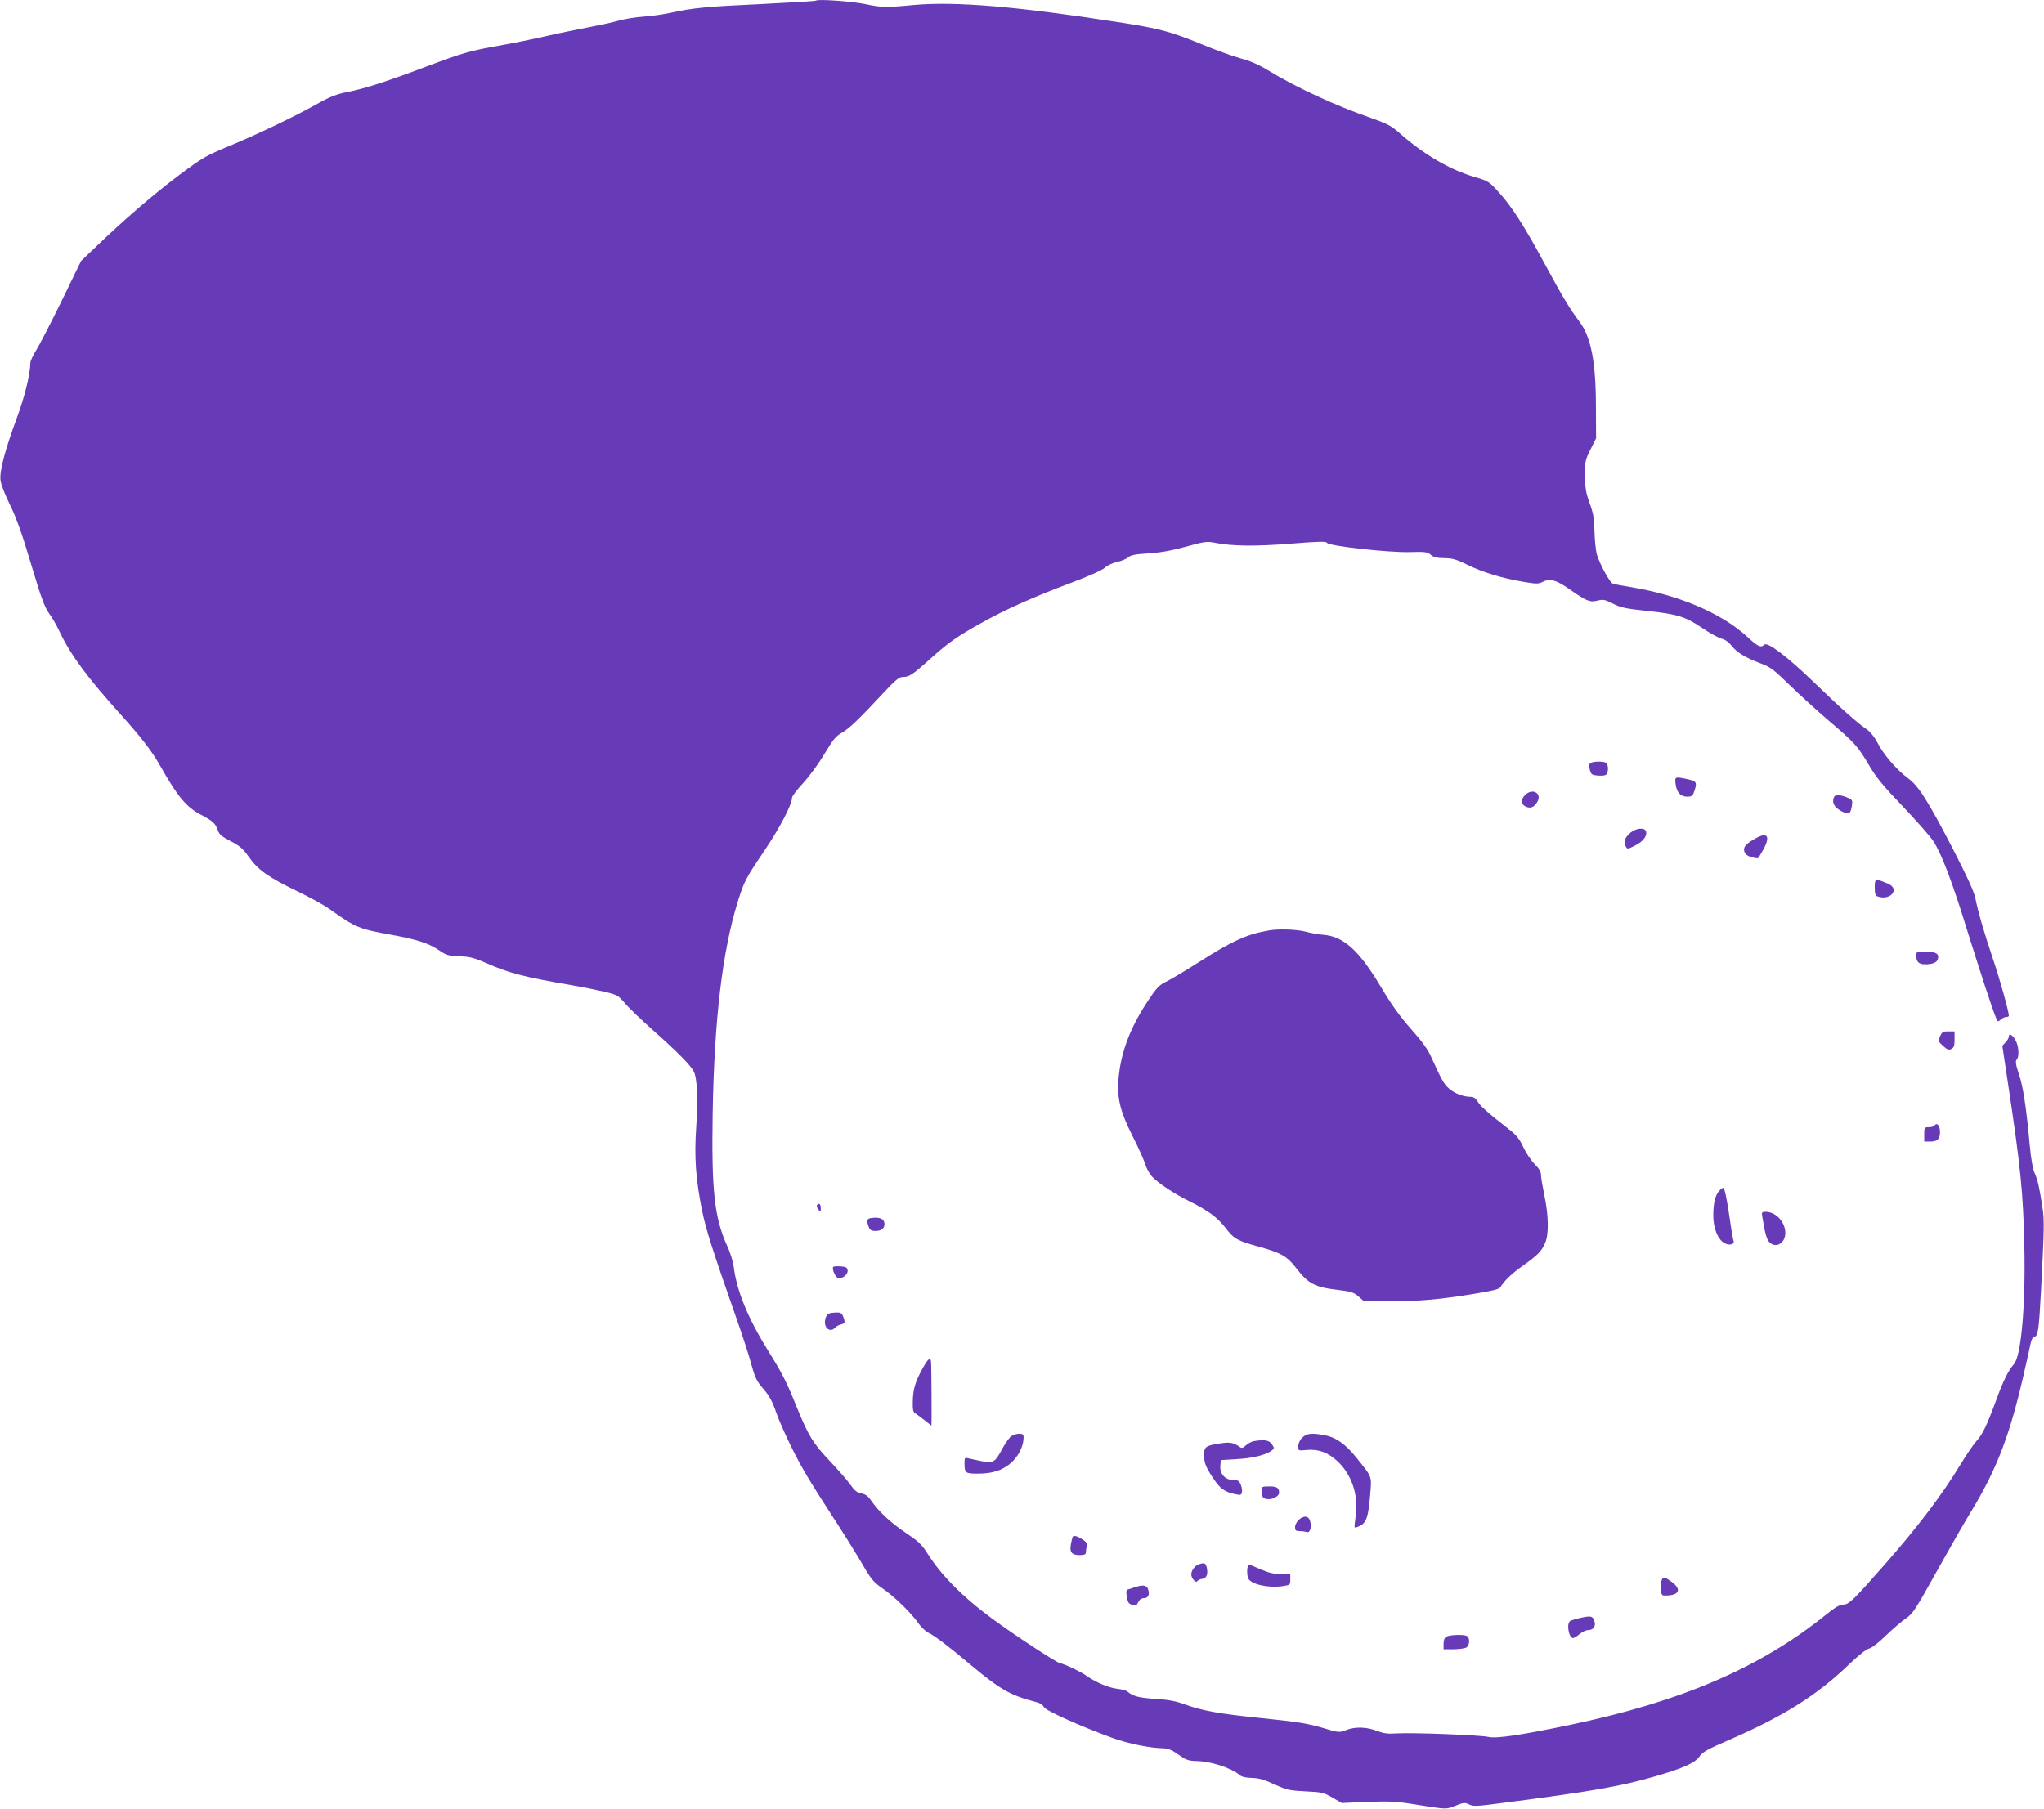 <?xml version="1.0" standalone="no"?>
<!DOCTYPE svg PUBLIC "-//W3C//DTD SVG 20010904//EN"
 "http://www.w3.org/TR/2001/REC-SVG-20010904/DTD/svg10.dtd">
<svg version="1.0" xmlns="http://www.w3.org/2000/svg"
 width="1280pt" height="1133pt" viewBox="0 0 1280 1133"
 preserveAspectRatio="xMidYMid meet">
<g transform="translate(0,1133) scale(0.1,-0.1)"
fill="#673ab7" stroke="none">
<path d="M5109 11326 c-3 -3 -153 -12 -335 -21 -347 -16 -436 -24 -574 -55
-47 -10 -123 -21 -170 -24 -47 -3 -116 -14 -155 -25 -38 -11 -122 -29 -185
-41 -63 -12 -182 -36 -265 -55 -82 -19 -215 -46 -295 -60 -191 -34 -231 -46
-455 -130 -243 -92 -389 -140 -499 -161 -70 -14 -109 -29 -194 -77 -132 -74
-347 -177 -512 -247 -188 -78 -194 -82 -350 -198 -157 -118 -343 -278 -508
-437 l-104 -99 -122 -251 c-67 -137 -139 -276 -159 -308 -20 -31 -37 -68 -37
-81 0 -66 -36 -214 -85 -345 -72 -194 -109 -333 -102 -388 2 -24 29 -94 60
-156 40 -82 76 -182 132 -372 62 -208 85 -269 111 -305 19 -25 50 -79 69 -120
69 -145 174 -286 385 -520 128 -142 192 -226 245 -320 108 -191 163 -256 253
-303 76 -40 92 -55 107 -100 8 -23 26 -38 80 -66 58 -30 77 -47 113 -98 56
-80 121 -127 301 -214 80 -38 172 -89 205 -113 163 -116 182 -124 386 -161
161 -29 234 -53 298 -96 49 -34 63 -37 152 -40 40 -1 79 -12 140 -39 143 -64
239 -89 535 -140 66 -11 159 -30 207 -41 83 -20 89 -23 129 -70 22 -27 104
-106 182 -175 152 -135 229 -214 251 -254 22 -40 28 -173 16 -348 -13 -190 -3
-328 36 -522 24 -118 64 -245 217 -681 36 -102 78 -230 92 -285 24 -85 34
-106 76 -154 36 -42 56 -77 79 -145 17 -50 62 -151 99 -225 69 -138 110 -205
288 -480 55 -85 126 -200 158 -255 51 -88 67 -106 123 -145 72 -49 179 -153
223 -217 17 -24 44 -50 62 -59 45 -23 122 -81 272 -207 178 -149 245 -187 401
-227 26 -6 44 -18 51 -32 9 -21 225 -119 431 -194 92 -34 241 -64 315 -64 21
0 51 -9 67 -20 17 -11 43 -29 60 -40 19 -13 46 -20 77 -20 91 0 225 -43 276
-88 12 -11 39 -17 76 -18 43 -1 77 -10 141 -40 78 -35 94 -39 195 -44 102 -5
114 -7 169 -39 l58 -34 162 7 c137 5 180 3 291 -15 207 -33 200 -33 260 -9 50
20 58 21 85 8 26 -13 49 -12 207 9 565 73 745 105 958 167 175 51 250 84 277
124 19 28 51 46 181 102 347 151 555 281 757 476 56 54 107 94 124 98 17 4 63
39 107 83 43 41 99 89 125 107 42 28 59 54 188 286 78 140 177 314 221 385
158 261 238 468 323 835 22 96 44 192 48 214 4 24 13 40 24 43 23 6 28 40 41
283 20 390 22 451 9 529 -20 130 -29 171 -49 214 -11 26 -23 91 -30 172 -22
240 -41 367 -68 447 -20 59 -23 82 -14 91 18 18 13 89 -9 125 -20 33 -40 42
-40 19 0 -7 -9 -23 -20 -35 l-21 -22 35 -232 c80 -530 96 -692 103 -1025 8
-370 -20 -687 -65 -737 -34 -37 -69 -108 -110 -222 -60 -163 -86 -217 -125
-260 -19 -22 -63 -85 -97 -142 -116 -192 -272 -398 -479 -633 -194 -221 -223
-249 -257 -249 -23 0 -52 -17 -115 -68 -410 -329 -901 -540 -1599 -686 -297
-62 -459 -87 -509 -75 -52 12 -477 28 -576 22 -55 -4 -81 0 -123 16 -63 25
-137 27 -192 5 -43 -17 -46 -17 -155 16 -90 26 -153 36 -388 60 -251 26 -352
44 -457 81 -65 24 -110 33 -195 38 -103 7 -139 16 -175 46 -8 7 -38 15 -67 18
-50 6 -129 39 -185 78 -37 27 -137 75 -173 83 -26 7 -287 178 -425 280 -182
134 -320 274 -402 406 -34 54 -55 75 -130 125 -98 66 -173 135 -219 201 -22
33 -38 45 -65 50 -26 5 -42 17 -66 51 -17 25 -74 91 -127 147 -110 116 -137
160 -211 341 -66 164 -91 212 -180 355 -126 203 -196 373 -215 524 -4 32 -22
91 -40 130 -81 176 -100 349 -92 831 10 593 61 1019 158 1330 40 127 47 141
172 326 93 139 167 281 167 323 0 9 31 50 70 92 39 42 98 123 133 182 53 89
71 111 108 132 45 25 107 84 264 253 73 78 96 97 119 97 40 0 60 13 171 113
115 103 168 140 320 225 147 83 334 166 561 251 112 42 198 81 213 95 14 14
48 30 76 36 27 6 59 19 70 29 15 14 44 20 127 25 75 5 144 17 235 42 118 33
132 34 183 24 107 -21 252 -23 474 -5 177 14 220 15 226 5 12 -20 381 -61 516
-58 100 3 114 1 134 -17 17 -15 37 -20 83 -21 51 0 77 -7 147 -42 97 -47 214
-83 348 -106 85 -14 96 -14 124 0 44 23 84 11 164 -45 109 -76 130 -85 177
-73 35 9 46 7 96 -18 48 -25 79 -32 211 -46 193 -20 245 -36 349 -107 46 -31
100 -61 121 -67 24 -6 47 -23 64 -45 32 -41 87 -75 181 -110 62 -23 83 -39
180 -134 61 -59 171 -160 246 -224 165 -140 183 -161 254 -281 43 -74 89 -130
209 -255 84 -88 170 -186 192 -218 52 -79 119 -254 218 -576 78 -249 146 -458
175 -531 11 -27 13 -28 30 -12 9 9 25 16 34 16 9 0 17 3 17 8 0 26 -57 231
-100 357 -56 167 -92 290 -110 380 -9 42 -51 134 -139 305 -158 305 -217 398
-282 445 -70 52 -153 147 -190 220 -20 38 -46 71 -68 86 -59 40 -165 134 -329
293 -171 165 -294 258 -314 238 -21 -21 -39 -13 -108 51 -160 147 -430 262
-735 311 -49 8 -97 17 -106 21 -19 7 -83 126 -100 185 -6 25 -13 90 -14 145
-2 81 -8 114 -31 175 -22 62 -28 92 -28 170 -1 90 1 99 34 165 l35 70 -1 200
c0 277 -31 434 -102 529 -63 83 -107 157 -219 364 -126 234 -209 364 -291 452
-56 62 -64 67 -143 90 -157 45 -323 142 -473 275 -52 46 -76 59 -180 96 -222
77 -469 191 -646 299 -57 35 -113 59 -170 74 -47 13 -157 52 -245 89 -200 82
-265 99 -540 141 -620 96 -1003 128 -1260 105 -180 -17 -203 -16 -305 5 -84
18 -300 33 -311 22z"/>
<path d="M9961 6551 c-11 -7 -12 -17 -5 -43 9 -30 13 -33 53 -36 29 -2 47 1
52 10 14 22 10 65 -7 72 -23 9 -77 7 -93 -3z"/>
<path d="M10493 6419 c7 -53 31 -79 73 -79 27 0 34 5 43 31 20 58 16 66 -39
78 -82 18 -83 17 -77 -30z"/>
<path d="M9550 6350 c-27 -27 -25 -58 4 -72 31 -13 50 -6 71 26 36 55 -27 94
-75 46z"/>
<path d="M11484 6336 c-13 -34 2 -61 44 -85 50 -27 60 -22 69 32 5 35 4 38
-30 52 -46 19 -76 19 -83 1z"/>
<path d="M10211 6115 c-36 -31 -46 -57 -31 -85 11 -20 11 -20 61 5 51 26 76
61 66 89 -10 25 -61 19 -96 -9z"/>
<path d="M10987 6075 c-57 -33 -70 -50 -64 -77 5 -17 18 -28 43 -36 21 -6 40
-9 43 -7 3 2 19 28 35 57 45 84 22 110 -57 63z"/>
<path d="M11740 5772 c0 -36 4 -52 16 -56 81 -31 146 46 67 79 -80 34 -83 33
-83 -23z"/>
<path d="M7950 5503 c-139 -23 -231 -65 -442 -199 -81 -52 -172 -106 -202
-121 -46 -22 -62 -38 -114 -117 -115 -170 -176 -334 -188 -500 -9 -118 12
-200 89 -353 36 -71 70 -148 78 -173 7 -25 26 -60 43 -79 38 -41 135 -106 236
-156 117 -58 173 -100 223 -164 55 -71 72 -81 208 -119 142 -39 179 -61 234
-132 79 -102 116 -122 269 -140 76 -9 94 -15 123 -40 l34 -30 163 0 c188 0
307 10 526 46 112 18 158 29 165 41 27 43 74 88 144 137 91 65 115 89 137 141
24 54 22 173 -5 299 -11 54 -21 111 -21 127 0 20 -12 40 -39 67 -22 22 -54 69
-71 106 -25 53 -44 77 -92 114 -134 105 -177 143 -194 172 -13 21 -26 30 -44
30 -46 0 -100 21 -135 51 -33 29 -46 52 -113 200 -20 46 -59 99 -125 173 -69
78 -122 151 -188 262 -139 233 -235 319 -363 329 -29 2 -79 11 -111 20 -55 14
-166 18 -225 8z"/>
<path d="M12000 5342 c0 -36 17 -52 55 -52 48 0 74 11 80 32 11 33 -12 48 -76
48 -58 0 -59 -1 -59 -28z"/>
<path d="M12149 4839 c-12 -30 -11 -33 20 -61 26 -23 35 -26 51 -18 16 8 20
21 20 60 l0 50 -39 0 c-34 0 -40 -4 -52 -31z"/>
<path d="M12115 4281 c-3 -6 -19 -11 -36 -11 -28 0 -29 -2 -29 -45 l0 -45 40
0 c46 0 63 22 58 72 -3 32 -21 48 -33 29z"/>
<path d="M10766 3871 c-25 -27 -37 -77 -37 -154 -1 -80 30 -154 73 -175 30
-14 62 -6 54 15 -3 8 -13 62 -21 121 -21 146 -35 212 -44 212 -4 0 -15 -8 -25
-19z"/>
<path d="M5116 3781 c-3 -4 1 -17 9 -27 14 -18 14 -18 15 9 0 26 -13 36 -24
18z"/>
<path d="M11036 3708 c18 -109 28 -142 45 -159 40 -40 99 -6 99 58 0 69 -59
133 -124 133 -23 0 -25 -3 -20 -32z"/>
<path d="M5463 3702 c-35 -3 -39 -14 -23 -56 8 -21 16 -26 44 -26 38 0 59 19
54 51 -4 25 -29 36 -75 31z"/>
<path d="M5218 3395 c-10 -11 12 -63 29 -69 25 -10 65 22 61 47 -2 18 -11 23
-43 25 -23 2 -44 0 -47 -3z"/>
<path d="M5192 3103 c-21 -8 -33 -50 -22 -78 11 -28 41 -33 59 -11 7 8 23 17
36 20 28 7 29 13 15 50 -8 21 -16 26 -42 25 -18 0 -39 -3 -46 -6z"/>
<path d="M5777 2758 c-46 -84 -59 -128 -61 -206 -1 -54 2 -67 18 -76 10 -6 36
-26 58 -43 22 -18 41 -33 41 -33 2 0 0 353 -2 393 -2 42 -17 32 -54 -35z"/>
<path d="M6333 2335 c-12 -9 -36 -42 -54 -75 -48 -90 -57 -96 -132 -82 -34 7
-72 15 -84 18 -21 6 -23 3 -23 -29 0 -64 4 -67 86 -67 98 0 169 27 222 84 39
42 62 96 62 144 0 17 -6 22 -28 22 -15 0 -37 -7 -49 -15z"/>
<path d="M8155 2325 c-15 -14 -25 -36 -25 -53 0 -29 0 -29 50 -24 75 7 134
-14 194 -69 91 -83 136 -219 115 -347 -5 -36 -8 -67 -5 -69 2 -2 18 2 34 11
39 20 51 57 62 190 10 123 16 109 -86 236 -67 84 -128 127 -195 140 -84 16
-117 13 -144 -15z"/>
<path d="M7850 2303 c-14 -3 -35 -14 -48 -26 -19 -18 -26 -19 -40 -9 -38 27
-61 31 -123 21 -90 -14 -99 -21 -99 -75 0 -50 15 -83 72 -164 38 -53 71 -71
148 -83 19 -3 24 28 10 64 -10 24 -18 29 -47 29 -50 0 -85 38 -81 88 l3 37
100 6 c98 5 182 26 218 53 18 14 18 16 2 40 -18 26 -47 31 -115 19z"/>
<path d="M7900 1996 c0 -43 10 -56 45 -56 31 0 65 21 65 40 0 31 -14 40 -61
40 -45 0 -49 -2 -49 -24z"/>
<path d="M8132 1810 c-12 -12 -22 -32 -22 -45 0 -21 5 -25 29 -25 16 0 36 -3
44 -6 20 -7 31 27 22 66 -8 36 -40 40 -73 10z"/>
<path d="M6717 1703 c-2 -5 -7 -25 -11 -46 -9 -49 5 -67 55 -67 30 0 39 4 39
18 0 9 3 27 6 38 4 17 -2 26 -29 43 -36 22 -53 26 -60 14z"/>
<path d="M7503 1530 c-23 -9 -43 -39 -43 -62 0 -23 28 -55 37 -42 5 7 19 14
33 15 27 4 37 32 26 75 -7 25 -17 28 -53 14z"/>
<path d="M7817 1523 c-9 -8 -9 -56 -1 -78 15 -37 122 -63 214 -50 49 7 50 8
50 41 l0 34 -57 0 c-42 0 -78 9 -128 30 -80 35 -70 32 -78 23z"/>
<path d="M10404 1426 c-3 -13 -4 -38 -2 -57 3 -33 4 -34 43 -32 77 5 84 44 15
91 -41 28 -48 28 -56 -2z"/>
<path d="M7105 1388 c-16 -6 -36 -12 -43 -14 -9 -3 -11 -14 -6 -41 7 -43 11
-48 40 -57 16 -5 23 0 32 19 8 17 20 25 36 25 27 0 37 24 25 58 -9 24 -33 27
-84 10z"/>
<path d="M9895 1196 c-27 -6 -56 -15 -62 -19 -25 -16 -9 -107 18 -107 6 0 24
11 41 25 16 14 40 25 53 25 33 0 51 25 39 58 -11 31 -21 33 -89 18z"/>
<path d="M9058 1079 c-12 -6 -18 -22 -18 -44 l0 -35 61 0 c33 0 69 5 80 10 24
13 26 65 3 74 -25 10 -107 6 -126 -5z"/>
</g>
</svg>
